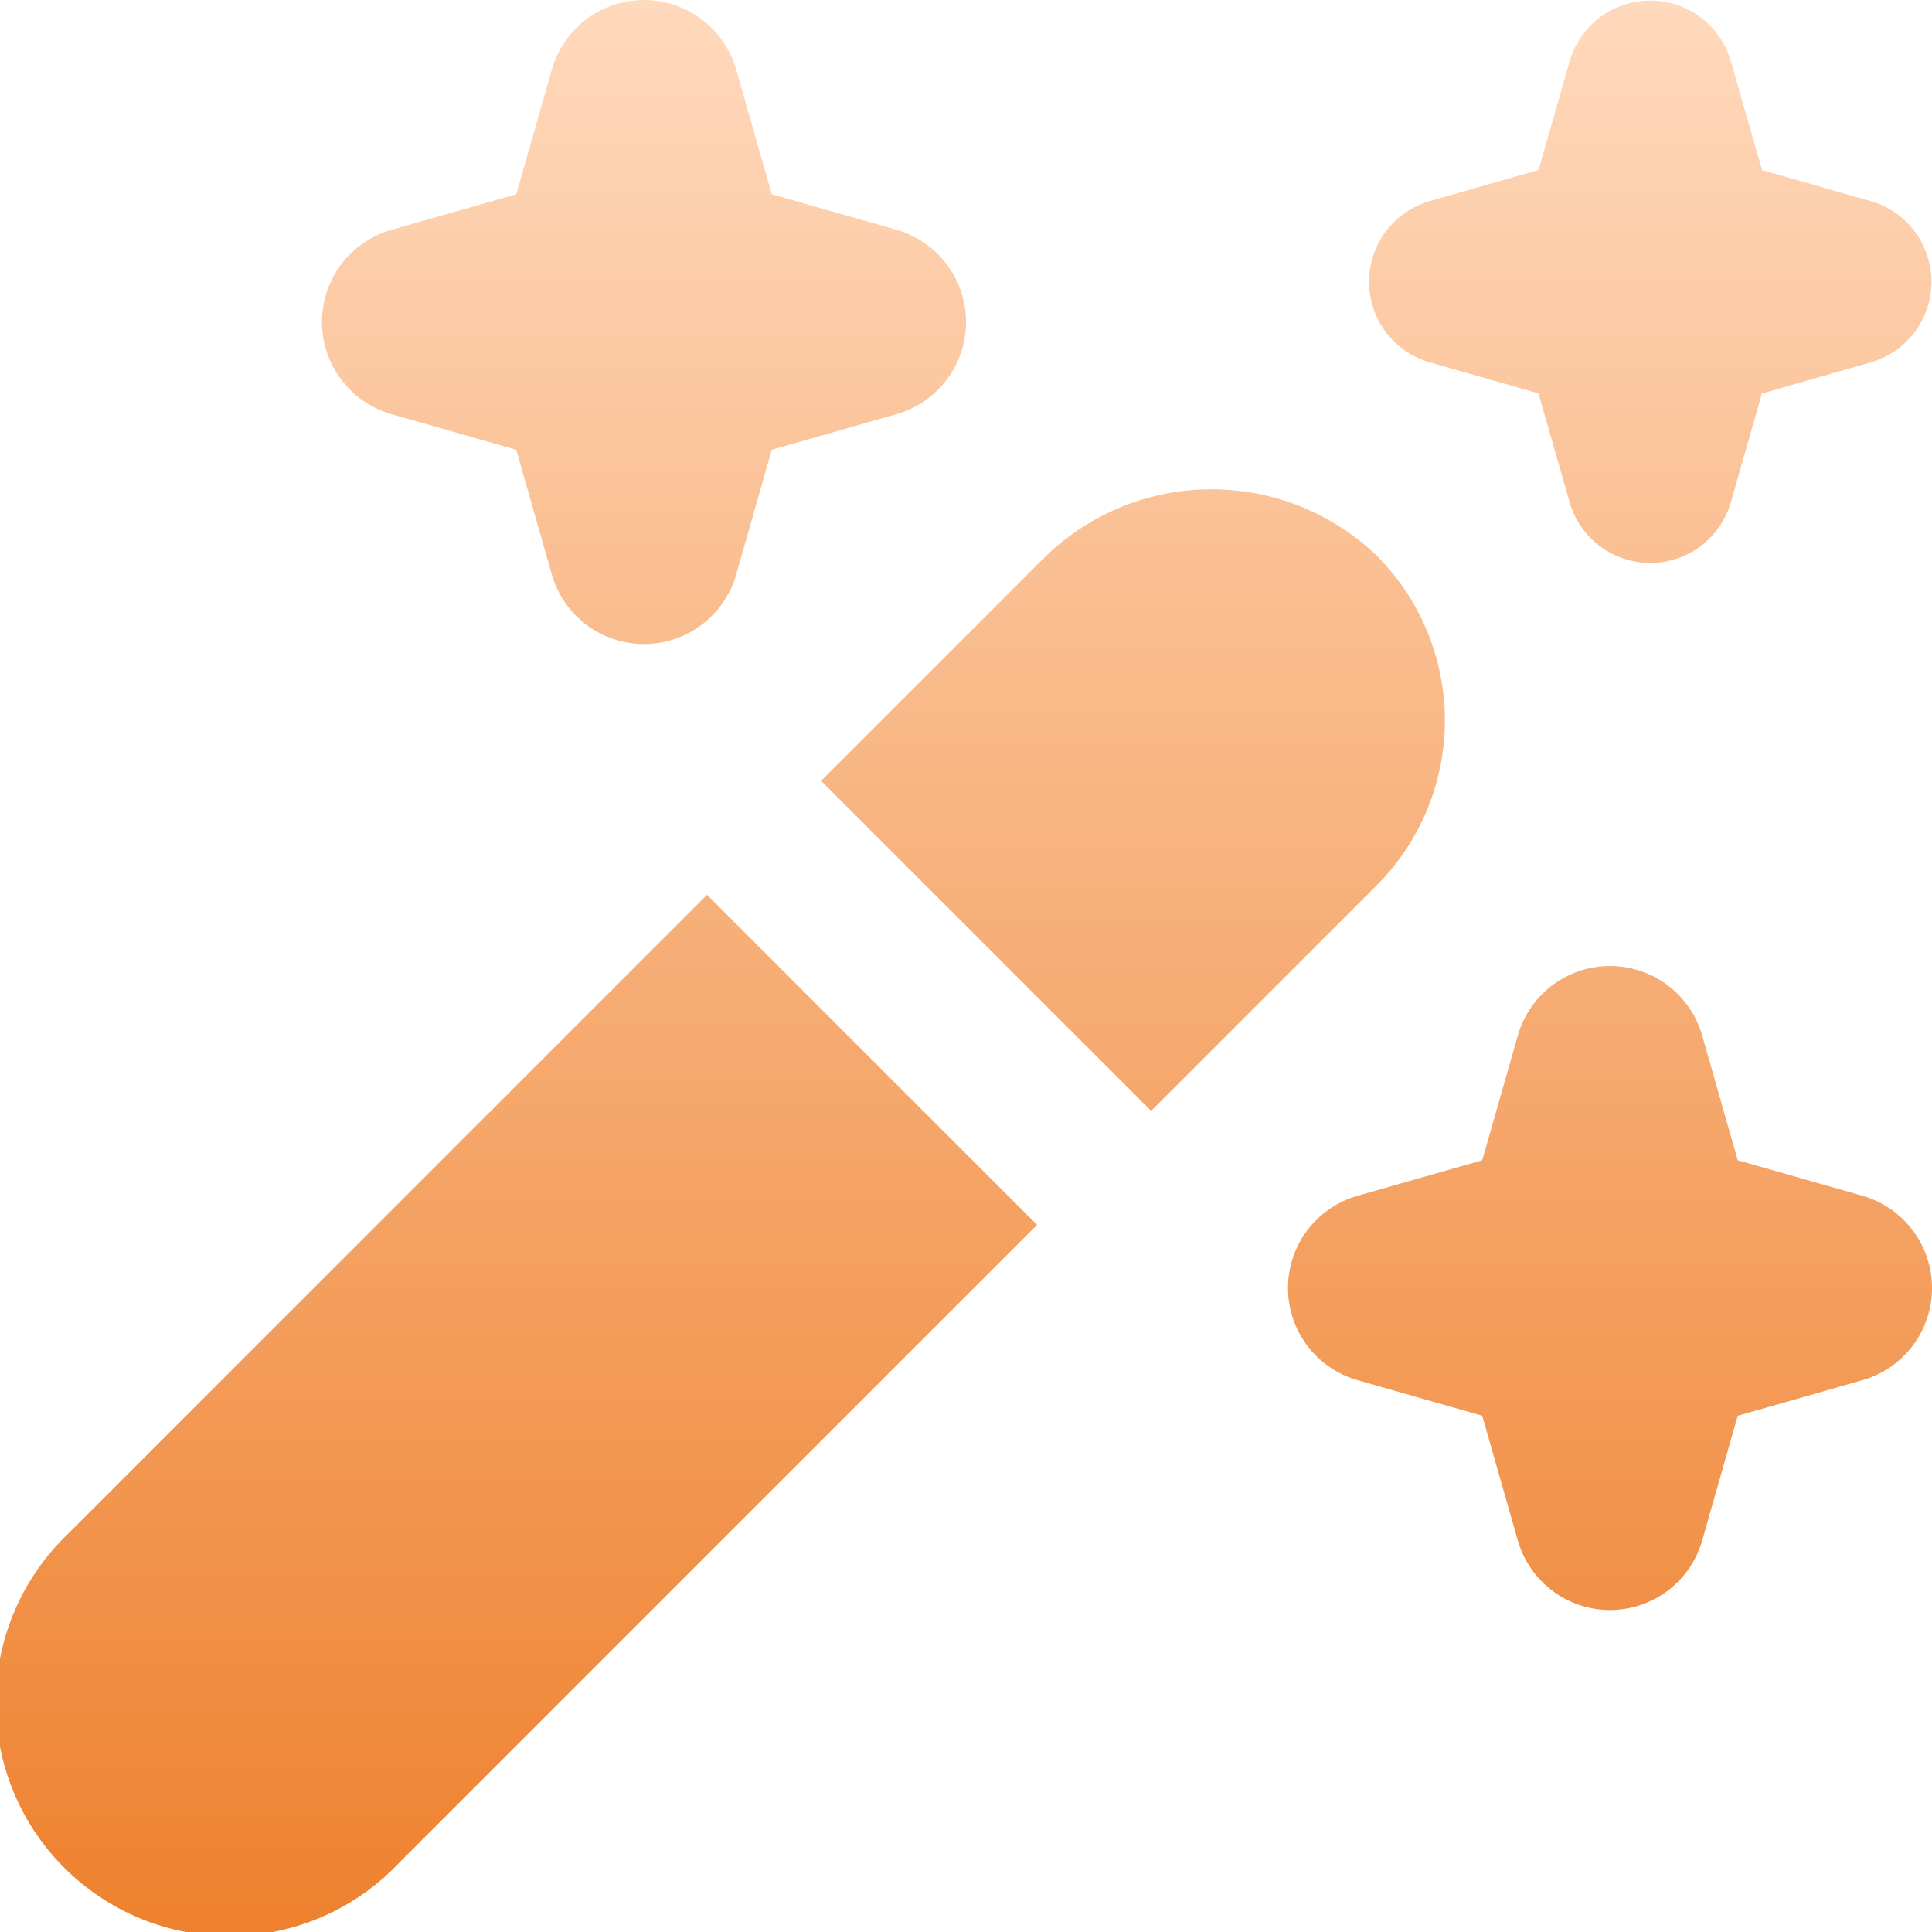 <svg xmlns="http://www.w3.org/2000/svg" width="64" height="64" viewBox="0 0 64 64" fill="none"><g clip-path="url(#clip0_11006_153486)"><path d="M34.355 40.576L13.195 61.736C12.483 62.483 11.63 63.08 10.684 63.492C9.739 63.904 8.72 64.123 7.689 64.135C6.658 64.148 5.634 63.954 4.679 63.565C3.724 63.176 2.856 62.6 2.126 61.871C1.397 61.142 0.821 60.274 0.432 59.319C0.043 58.363 -0.151 57.34 -0.138 56.308C-0.126 55.277 0.093 54.259 0.505 53.313C0.917 52.368 1.514 51.514 2.261 50.803L23.421 29.643L34.355 40.576ZM45.6 18.4C44.128 16.993 42.17 16.208 40.133 16.208C38.097 16.208 36.139 16.993 34.667 18.4L27.2 25.867L38.133 36.8L45.6 29.333C47.049 27.883 47.863 25.917 47.863 23.867C47.863 21.817 47.049 19.85 45.6 18.4ZM12.968 13.72L17.101 14.899L18.28 19.032C18.47 19.695 18.871 20.279 19.421 20.694C19.972 21.109 20.643 21.334 21.333 21.334C22.023 21.334 22.694 21.109 23.245 20.694C23.796 20.279 24.197 19.695 24.387 19.032L25.565 14.899L29.699 13.72C30.362 13.53 30.945 13.13 31.361 12.579C31.776 12.028 32.001 11.357 32.001 10.667C32.001 9.977 31.776 9.306 31.361 8.755C30.945 8.204 30.362 7.803 29.699 7.613L25.565 6.435L24.387 2.301C24.197 1.638 23.796 1.055 23.245 0.639C22.694 0.224 22.023 -0 21.333 -0C20.643 -0 19.972 0.224 19.421 0.639C18.871 1.055 18.47 1.638 18.28 2.301L17.101 6.435L12.968 7.613C12.305 7.803 11.721 8.204 11.306 8.755C10.891 9.306 10.666 9.977 10.666 10.667C10.666 11.357 10.891 12.028 11.306 12.579C11.721 13.13 12.305 13.53 12.968 13.72ZM44.968 45.72L49.101 46.899L50.28 51.032C50.47 51.695 50.871 52.279 51.421 52.694C51.972 53.109 52.643 53.334 53.333 53.334C54.023 53.334 54.694 53.109 55.245 52.694C55.796 52.279 56.197 51.695 56.387 51.032L57.565 46.899L61.699 45.72C62.362 45.53 62.945 45.13 63.361 44.579C63.776 44.028 64.001 43.357 64.001 42.667C64.001 41.977 63.776 41.306 63.361 40.755C62.945 40.204 62.362 39.803 61.699 39.613L57.565 38.435L56.387 34.301C56.197 33.638 55.796 33.055 55.245 32.639C54.694 32.224 54.023 32 53.333 32C52.643 32 51.972 32.224 51.421 32.639C50.871 33.055 50.47 33.638 50.28 34.301L49.101 38.435L44.968 39.613C44.305 39.803 43.721 40.204 43.306 40.755C42.891 41.306 42.666 41.977 42.666 42.667C42.666 43.357 42.891 44.028 43.306 44.579C43.721 45.13 44.305 45.53 44.968 45.72ZM47.349 12L50.963 13.032L52 16.651C52.169 17.227 52.52 17.733 53.001 18.094C53.481 18.454 54.066 18.648 54.667 18.648C55.267 18.648 55.852 18.454 56.333 18.094C56.813 17.733 57.164 17.227 57.333 16.651L58.365 13.037L61.984 12C62.56 11.831 63.067 11.48 63.427 10.999C63.787 10.519 63.982 9.934 63.982 9.333C63.982 8.733 63.787 8.148 63.427 7.667C63.067 7.187 62.56 6.836 61.984 6.667L58.371 5.635L57.333 2.016C57.164 1.44 56.813 0.933 56.333 0.573C55.852 0.213 55.267 0.018 54.667 0.018C54.066 0.018 53.481 0.213 53.001 0.573C52.52 0.933 52.169 1.44 52 2.016L50.968 5.629L47.349 6.667C46.773 6.836 46.267 7.187 45.906 7.667C45.546 8.148 45.352 8.733 45.352 9.333C45.352 9.934 45.546 10.519 45.906 10.999C46.267 11.48 46.773 11.831 47.349 12Z" fill="url(#paint0_linear_11006_153486)"></path></g><defs><linearGradient id="paint0_linear_11006_153486" x1="31.931" y1="-0" x2="31.931" y2="64.136" gradientUnits="userSpaceOnUse"><stop stop-color="#FFD9BC"></stop><stop offset="1" stop-color="#EE812E"></stop></linearGradient><clipPath id="clip0_11006_153486"><rect width="64" height="64" fill="white"></rect></clipPath></defs></svg>